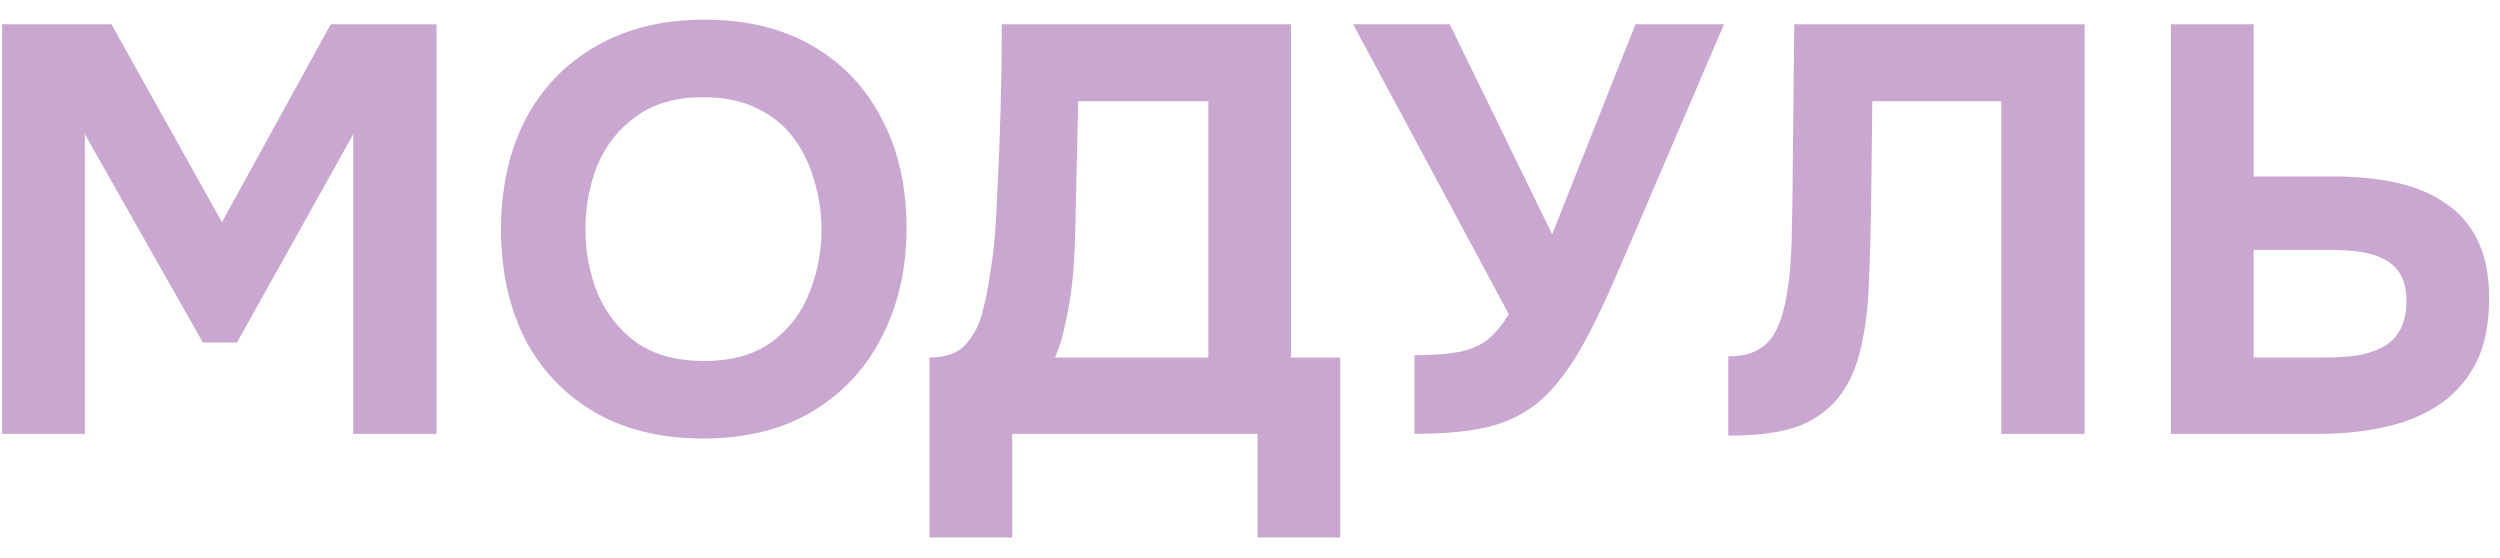 <?xml version="1.0" encoding="UTF-8"?> <svg xmlns="http://www.w3.org/2000/svg" width="121" height="27" viewBox="0 0 121 27" fill="none"> <g opacity="0.5"> <path d="M0.102 21V1.176H5.394L10.742 10.752L16.006 1.176H21.13V21H17.098V6.496L11.47 16.576H9.818L4.106 6.496V21H0.102Z" fill="#954FA4"></path> <path d="M34.02 21.224C31.985 21.224 30.23 20.795 28.756 19.936C27.3 19.078 26.18 17.892 25.396 16.38C24.631 14.85 24.248 13.095 24.248 11.116C24.248 9.1 24.64 7.327 25.424 5.796C26.227 4.265 27.365 3.08 28.84 2.24C30.314 1.381 32.069 0.952 34.104 0.952C36.12 0.952 37.856 1.372 39.312 2.212C40.768 3.052 41.888 4.228 42.672 5.74C43.474 7.252 43.876 9.016 43.876 11.032C43.876 13.011 43.474 14.775 42.672 16.324C41.888 17.855 40.758 19.059 39.284 19.936C37.828 20.795 36.073 21.224 34.02 21.224ZM34.076 17.472C35.42 17.472 36.512 17.164 37.352 16.548C38.192 15.932 38.798 15.139 39.172 14.168C39.564 13.197 39.76 12.18 39.76 11.116C39.76 10.332 39.648 9.557 39.424 8.792C39.218 8.027 38.892 7.336 38.444 6.72C37.996 6.104 37.408 5.619 36.68 5.264C35.952 4.891 35.075 4.704 34.048 4.704C32.722 4.704 31.64 5.012 30.8 5.628C29.96 6.225 29.334 7.009 28.924 7.98C28.532 8.951 28.336 9.987 28.336 11.088C28.336 12.19 28.532 13.226 28.924 14.196C29.334 15.167 29.96 15.96 30.8 16.576C31.659 17.174 32.751 17.472 34.076 17.472Z" fill="#954FA4"></path> <path d="M44.987 26.012V17.304C45.752 17.304 46.321 17.108 46.695 16.716C47.068 16.324 47.339 15.839 47.507 15.26C47.675 14.663 47.805 14.037 47.899 13.384C48.011 12.731 48.095 12.068 48.151 11.396C48.207 10.724 48.244 10.071 48.263 9.436C48.337 7.999 48.393 6.599 48.431 5.236C48.468 3.873 48.487 2.52 48.487 1.176H62.487V17.304H64.867V26.012H60.863V21H48.991V26.012H44.987ZM51.063 17.304H58.483V4.9H52.183L52.043 11.144C52.043 11.518 52.024 11.966 51.987 12.488C51.968 12.992 51.921 13.524 51.847 14.084C51.772 14.644 51.669 15.204 51.539 15.764C51.427 16.324 51.268 16.837 51.063 17.304Z" fill="#954FA4"></path> <path d="M68.46 21V17.192C69.281 17.192 69.963 17.145 70.504 17.052C71.064 16.959 71.54 16.772 71.932 16.492C72.324 16.194 72.688 15.764 73.024 15.204L65.492 1.176H70.168L75.124 11.34L79.156 1.176H83.44L78.764 12.096C78.465 12.787 78.148 13.515 77.812 14.28C77.476 15.027 77.112 15.764 76.72 16.492C76.347 17.201 75.927 17.846 75.46 18.424C75.012 19.003 74.517 19.47 73.976 19.824C73.304 20.272 72.52 20.58 71.624 20.748C70.746 20.916 69.692 21 68.46 21Z" fill="#954FA4"></path> <path d="M83.649 21.084V17.248C84.283 17.248 84.787 17.127 85.161 16.884C85.553 16.642 85.842 16.296 86.029 15.848C86.234 15.4 86.383 14.877 86.477 14.28C86.57 13.758 86.635 13.197 86.673 12.6C86.71 12.003 86.729 11.434 86.729 10.892C86.747 10.332 86.757 9.837 86.757 9.408L86.841 1.176H100.897V21H96.865V4.9H90.621L90.565 9.632C90.546 11.069 90.509 12.423 90.453 13.692C90.415 14.943 90.266 16.072 90.005 17.08C89.762 18.07 89.333 18.891 88.717 19.544C88.138 20.123 87.457 20.524 86.673 20.748C85.907 20.972 84.899 21.084 83.649 21.084Z" fill="#954FA4"></path> <path d="M105.074 21V1.176H109.078V8.54H112.97C114.015 8.54 114.986 8.633 115.882 8.82C116.796 9.007 117.59 9.324 118.262 9.772C118.952 10.201 119.494 10.799 119.886 11.564C120.278 12.329 120.474 13.291 120.474 14.448C120.474 15.736 120.25 16.8 119.802 17.64C119.354 18.48 118.738 19.152 117.954 19.656C117.188 20.142 116.311 20.487 115.322 20.692C114.351 20.898 113.334 21 112.27 21H105.074ZM109.078 17.304H112.382C112.96 17.304 113.492 17.276 113.978 17.22C114.463 17.145 114.892 17.015 115.266 16.828C115.639 16.642 115.928 16.371 116.134 16.016C116.358 15.643 116.47 15.167 116.47 14.588C116.47 14.047 116.376 13.617 116.19 13.3C116.003 12.964 115.732 12.712 115.378 12.544C115.023 12.357 114.622 12.236 114.174 12.18C113.744 12.124 113.268 12.096 112.746 12.096H109.078V17.304Z" fill="#954FA4"></path> </g> </svg> 